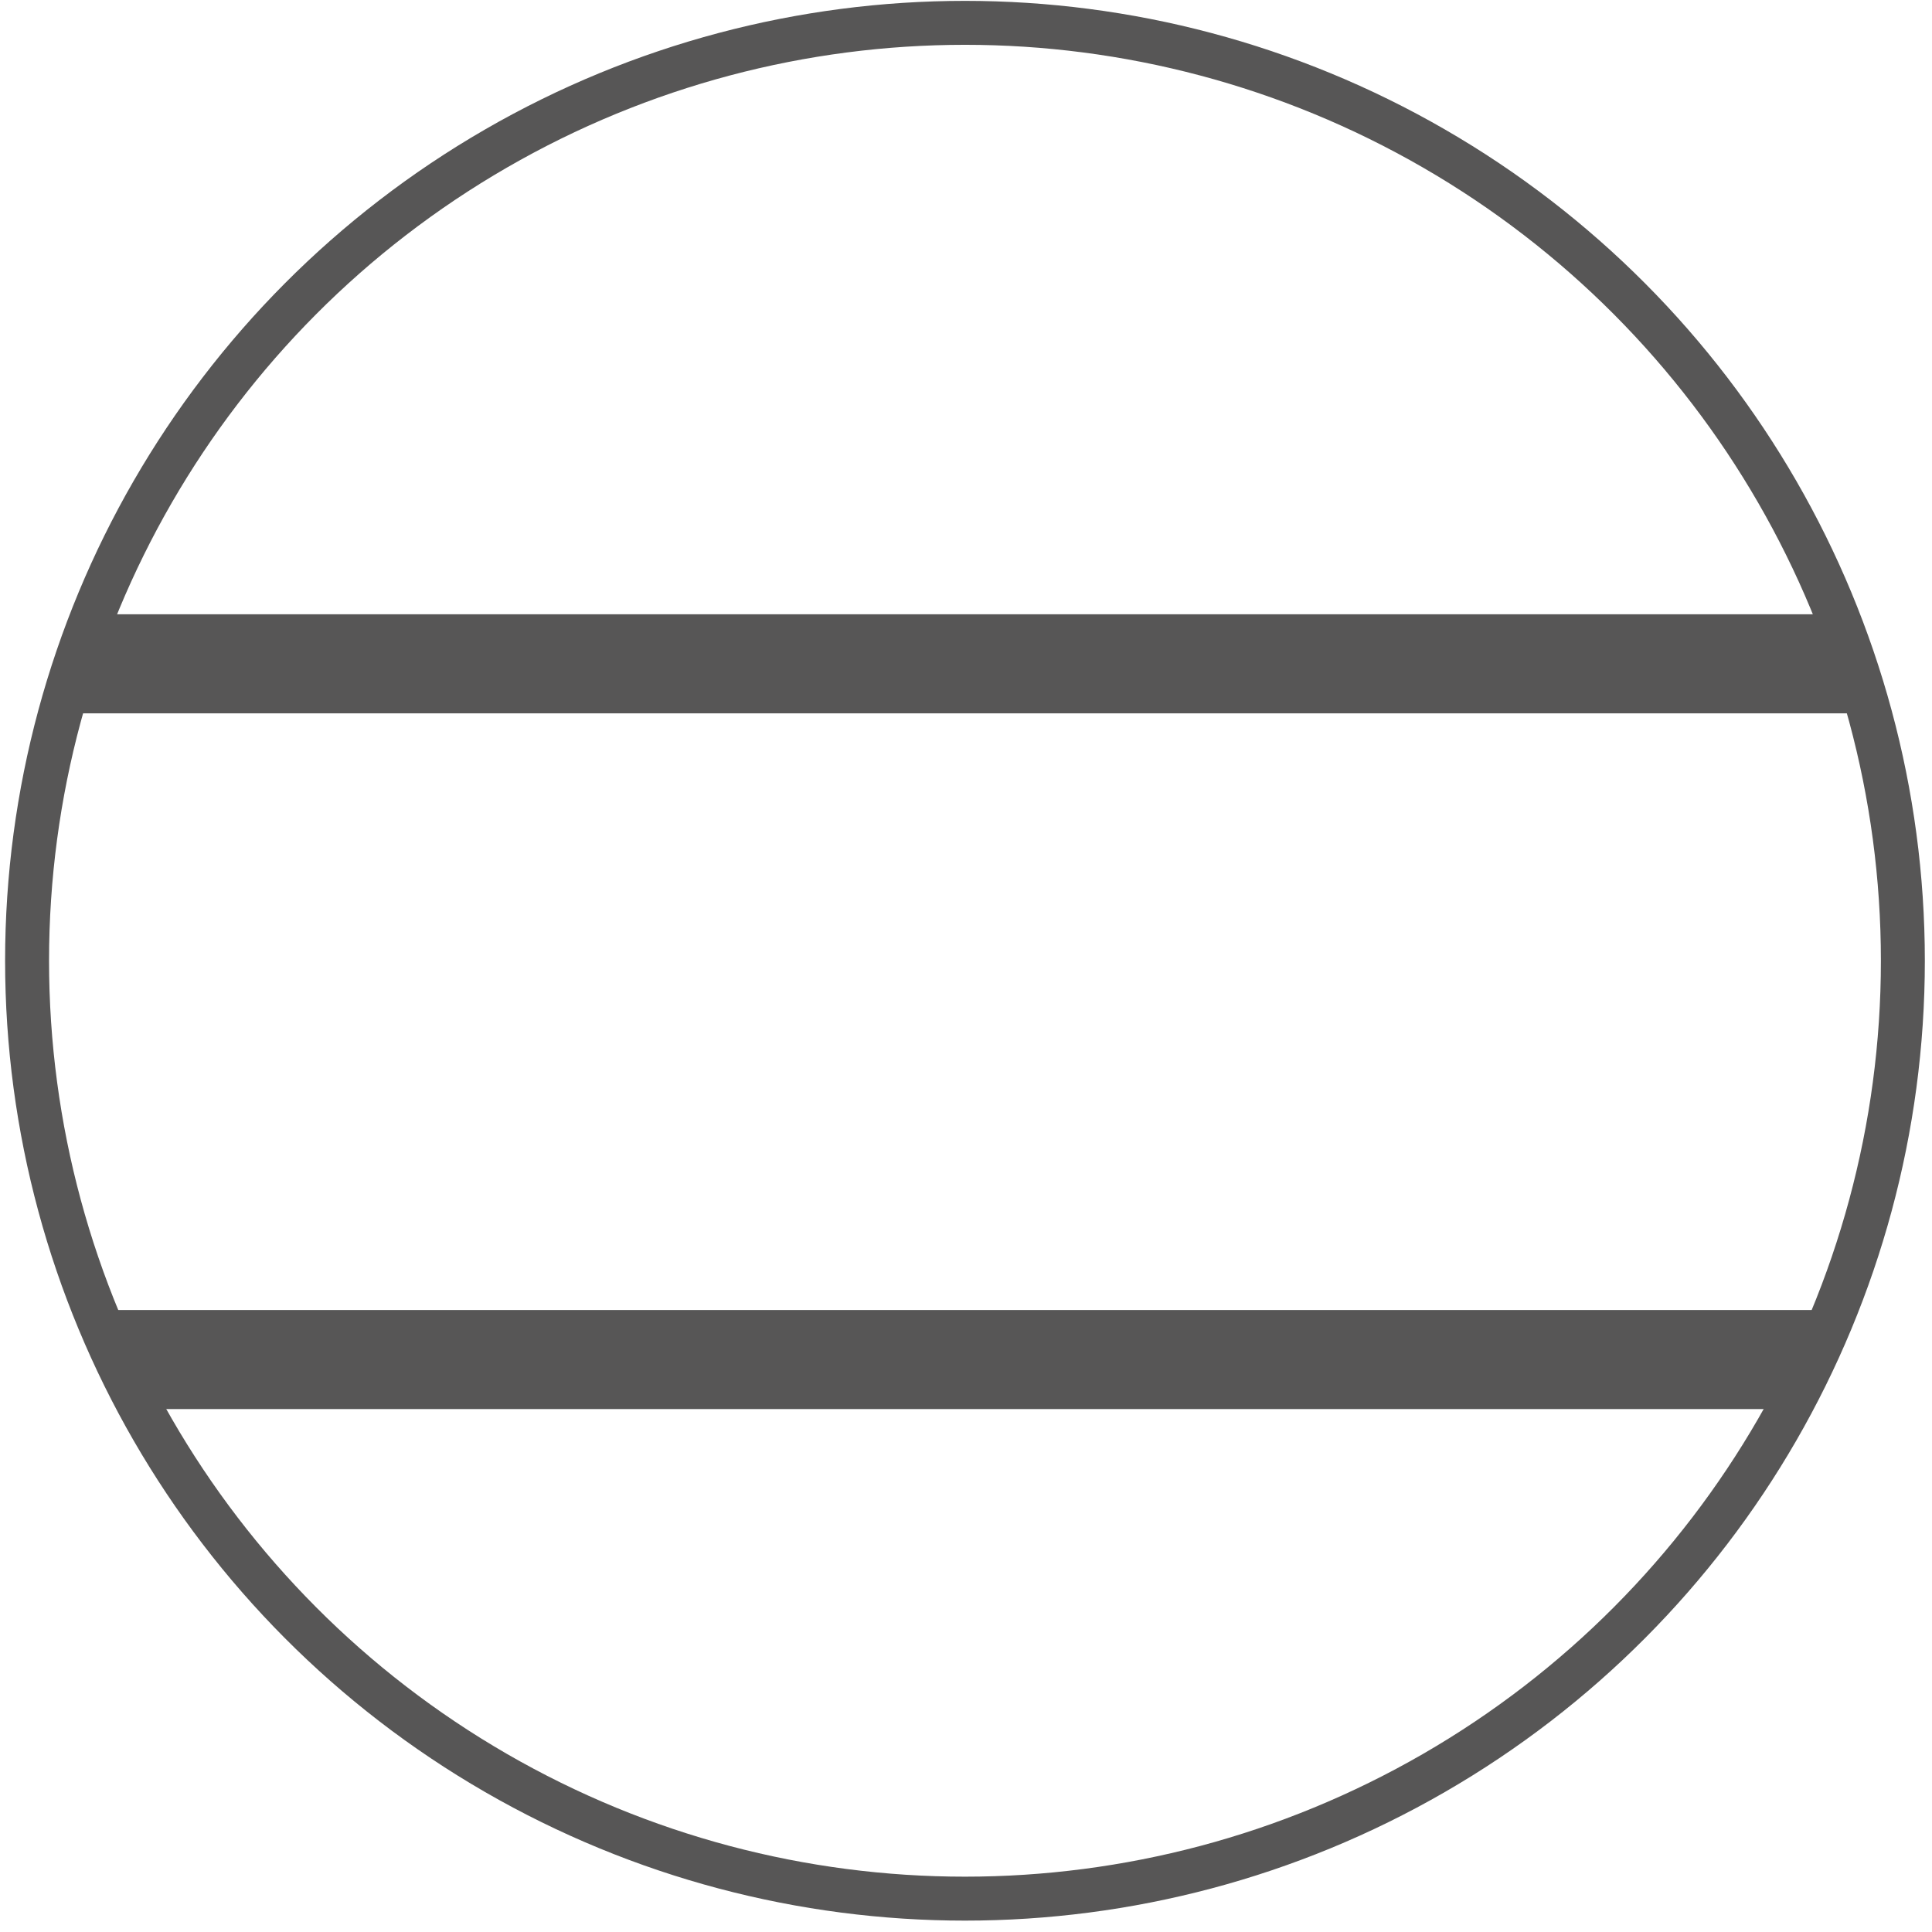 <?xml version="1.0" encoding="utf-8"?>
<!-- Generator: Adobe Illustrator 16.0.0, SVG Export Plug-In . SVG Version: 6.00 Build 0)  -->
<!DOCTYPE svg PUBLIC "-//W3C//DTD SVG 1.1//EN" "http://www.w3.org/Graphics/SVG/1.1/DTD/svg11.dtd">
<svg version="1.1" id="icon-accordion" xmlns="http://www.w3.org/2000/svg" xmlns:xlink="http://www.w3.org/1999/xlink" x="0px"
	 y="0px" width="84.5px" height="84.5px" viewBox="0 0 84.5 84.5" enable-background="new 0 0 84.5 84.5" xml:space="preserve">
<circle fill="none" stroke="#575656" stroke-width="1.922" stroke-miterlimit="10" cx="42.205" cy="42.02" r="41.021"/>
<circle fill="none" cx="42.023" cy="43.036" r="36.872"/>
<polygon fill="#575656" points="81.78,31.199 2.631,31.199 4.078,26.866 79.893,26.866 "/>
<polygon fill="#575656" points="77.832,61.629 5.654,61.629 4.126,57.295 80.282,57.295 "/>
</svg>
